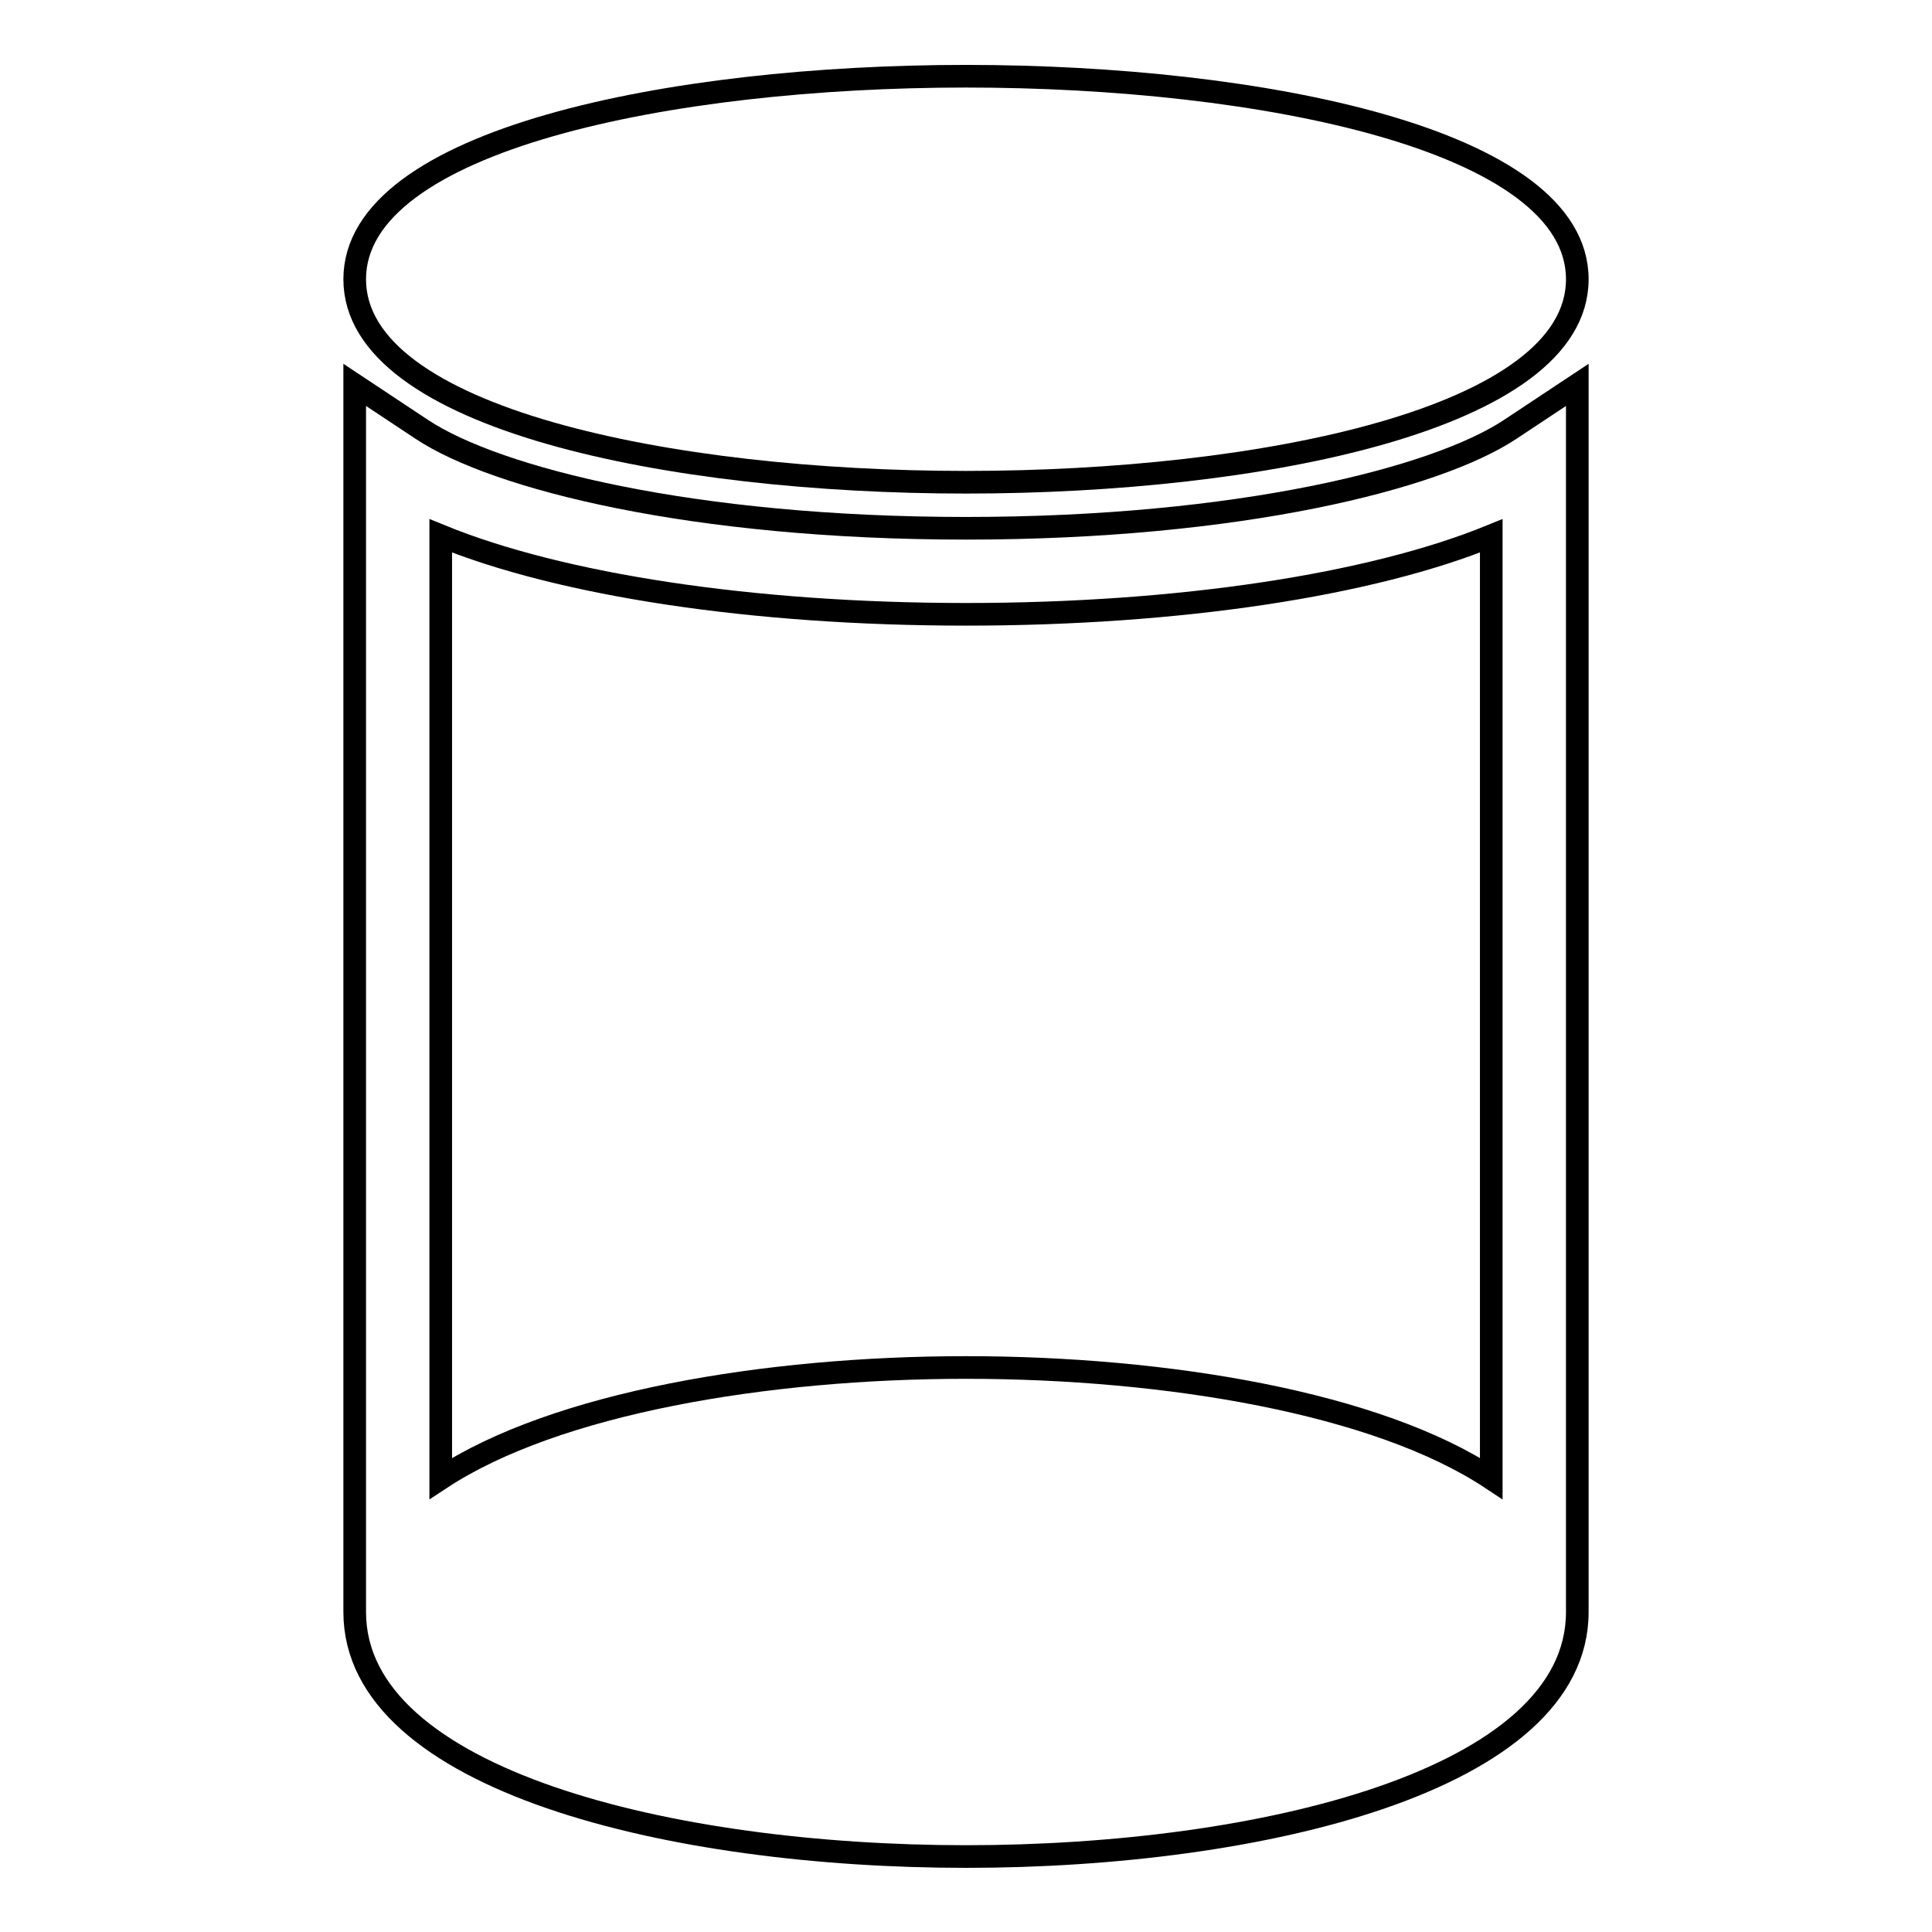 <?xml version="1.0" encoding="utf-8"?>
<!-- Svg Vector Icons : http://www.onlinewebfonts.com/icon -->
<!DOCTYPE svg PUBLIC "-//W3C//DTD SVG 1.1//EN" "http://www.w3.org/Graphics/SVG/1.1/DTD/svg11.dtd">
<svg version="1.1" xmlns="http://www.w3.org/2000/svg" xmlns:xlink="http://www.w3.org/1999/xlink" x="0px" y="0px" viewBox="0 0 256 256" enable-background="new 0 0 256 256" xml:space="preserve">
<g><g><g><g><path stroke-width="3" fill-opacity="0" stroke="#000000"  d="M128,63.9c39,0,81-8.4,81-26.9c0-18.5-42-26.9-81-26.9c-39,0-81,8.4-81,26.9C47,55.5,89,63.9,128,63.9z"/><path stroke-width="3" fill-opacity="0" stroke="#000000"  d="M209,205.6V51l-8.9,5.9C190.3,63.4,164.2,70,128,70s-62.3-6.6-72.1-13.1L47,51v154.6c0,1.6,0,6.8,0,8c0,22.3,42,32.4,81,32.4c39,0,81-10.1,81-32.4C209,212.4,209,207.2,209,205.6z M128,81.4c28.3,0,53.7-3.9,69.6-10.4v124.9c-15.1-10-43-14.7-69.6-14.7c-26.5,0-54.4,4.7-69.6,14.7V71C74.3,77.5,99.7,81.4,128,81.4z"/></g></g><g></g><g></g><g></g><g></g><g></g><g></g><g></g><g></g><g></g><g></g><g></g><g></g><g></g><g></g><g></g></g></g>
</svg>